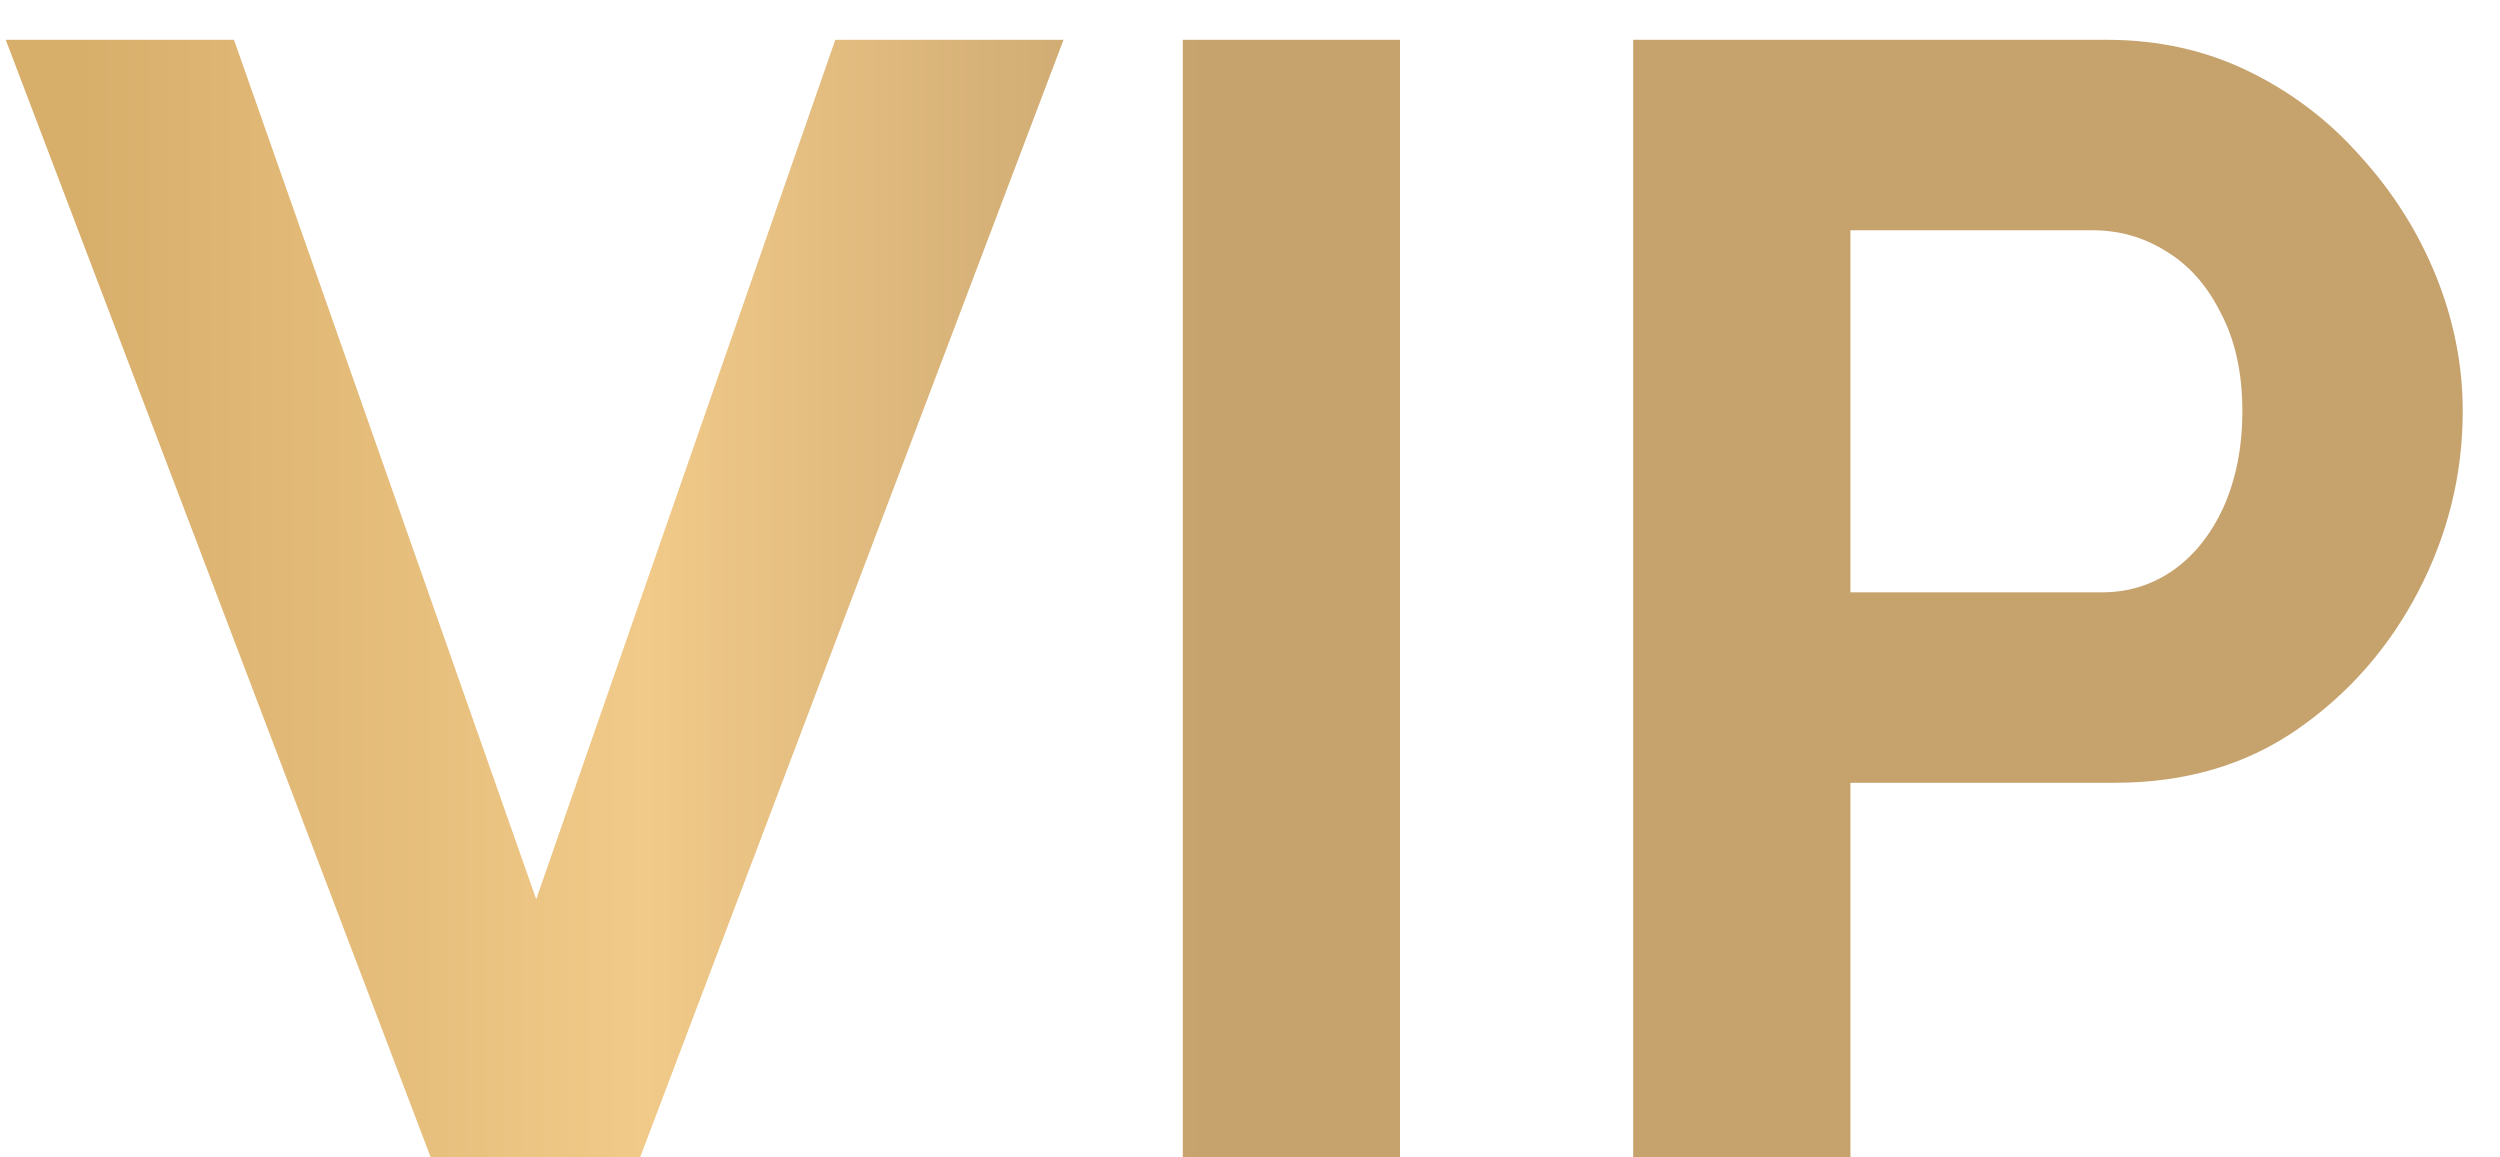 <?xml version="1.0" encoding="UTF-8"?> <svg xmlns="http://www.w3.org/2000/svg" width="54" height="25" viewBox="0 0 54 25" fill="none"><path d="M5.054 0.86L11.582 19.424L18.042 0.86H22.972L13.826 25H9.304L0.124 0.86H5.054ZM25.548 25V0.86H30.24V25H25.548ZM35.277 25V0.86H45.511C46.621 0.86 47.641 1.087 48.571 1.54C49.5 1.993 50.305 2.605 50.985 3.376C51.687 4.147 52.231 5.008 52.617 5.96C53.002 6.912 53.195 7.887 53.195 8.884C53.195 10.244 52.877 11.536 52.243 12.76C51.608 13.984 50.735 14.981 49.625 15.752C48.514 16.523 47.199 16.908 45.681 16.908H39.969V25H35.277ZM39.969 12.794H45.409C45.975 12.794 46.485 12.635 46.939 12.318C47.392 12.001 47.755 11.547 48.027 10.958C48.299 10.346 48.435 9.655 48.435 8.884C48.435 8.045 48.276 7.331 47.959 6.742C47.664 6.153 47.267 5.711 46.769 5.416C46.293 5.121 45.771 4.974 45.205 4.974H39.969V12.794Z" fill="url(#paint0_linear_2045_186)"></path><defs><linearGradient id="paint0_linear_2045_186" x1="26.019" y1="15.877" x2="1.669" y2="15.877" gradientUnits="userSpaceOnUse"><stop stop-color="#C6A26D"></stop><stop offset="0.495" stop-color="#F1CA89"></stop><stop offset="1" stop-color="#D8AE6B"></stop></linearGradient></defs></svg> 
